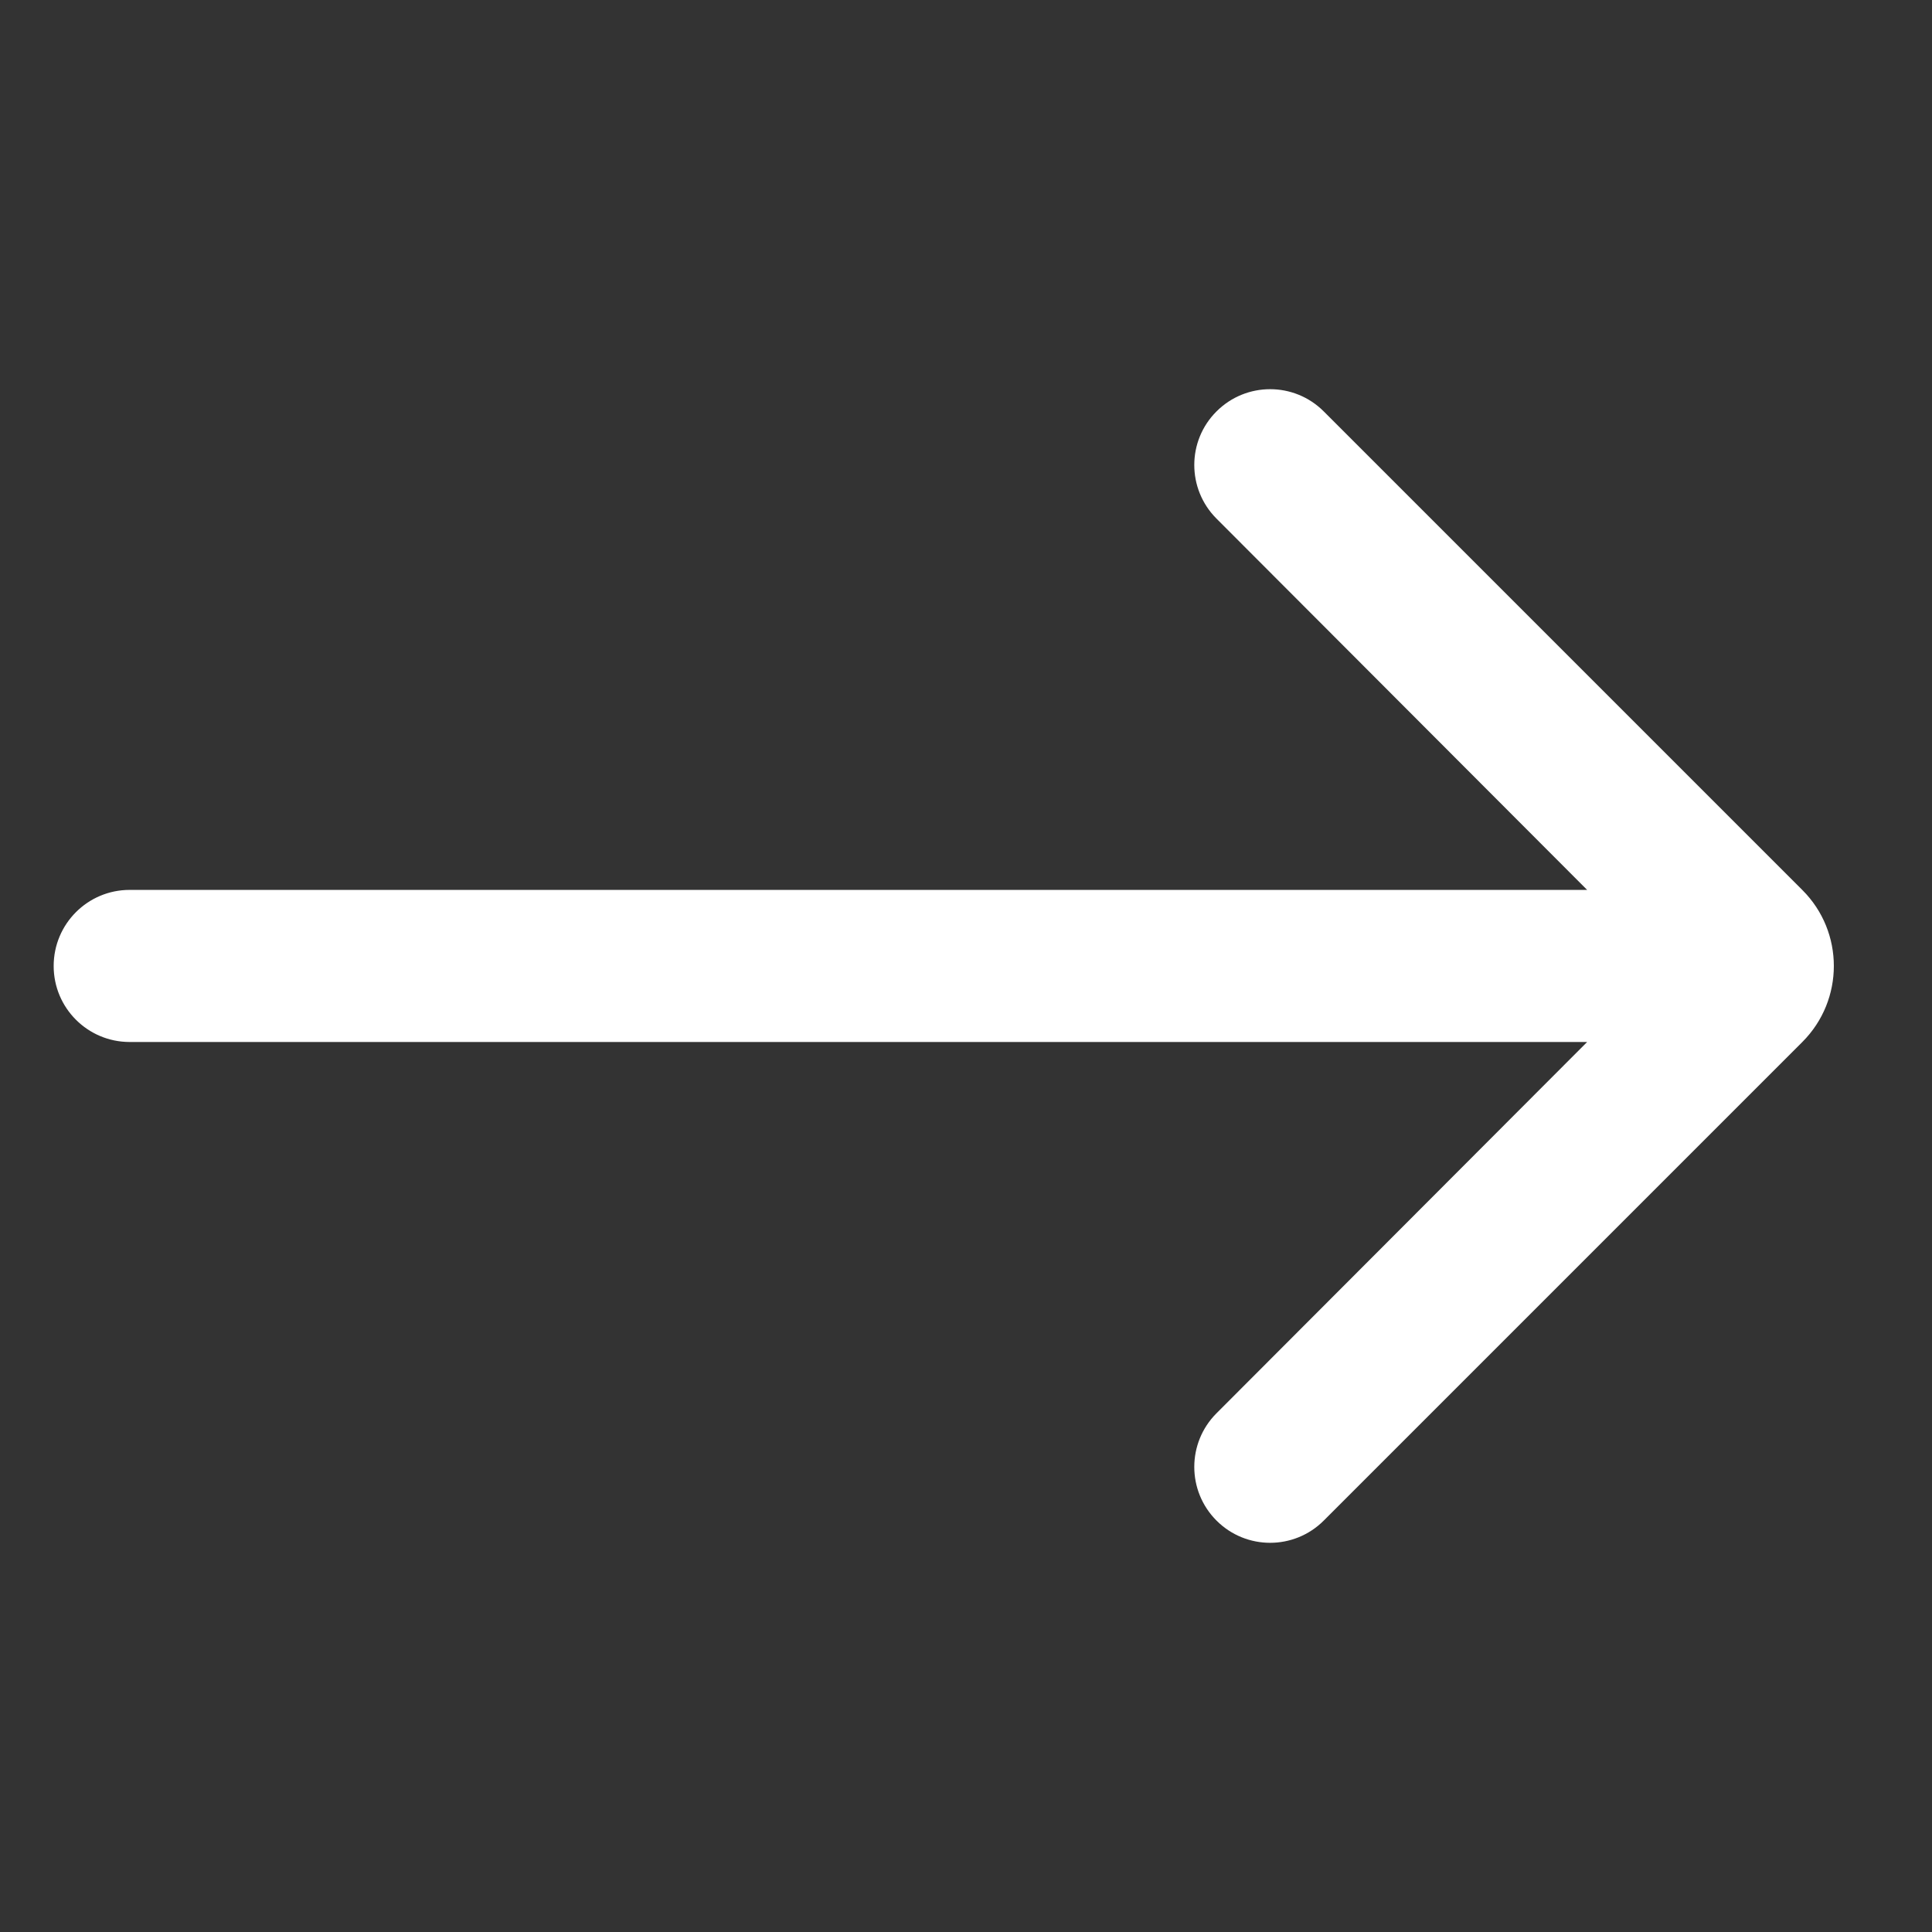 <?xml version="1.0" encoding="UTF-8" standalone="no"?>
<svg
   xmlns:dc="http://purl.org/dc/elements/1.1/"
   xmlns:cc="http://creativecommons.org/ns#"
   xmlns:rdf="http://www.w3.org/1999/02/22-rdf-syntax-ns#"
   xmlns:svg="http://www.w3.org/2000/svg"
   xmlns="http://www.w3.org/2000/svg"
   xmlns:sodipodi="http://sodipodi.sourceforge.net/DTD/sodipodi-0.dtd"
   xmlns:inkscape="http://www.inkscape.org/namespaces/inkscape"
   inkscape:version="1.0beta2 (2b71d25, 2019-12-03)"
   sodipodi:docname="arrow-right-white.svg"
   id="svg1592"
   version="1.1"
   fill="none"
   viewBox="0 0 18 18"
   height="18"
   width="18">
  <rect x="0" y="0" width="18" height="18" fill="#333333" stroke="none"/>
  <sodipodi:namedview
     inkscape:current-layer="svg1592"
     inkscape:window-maximized="0"
     inkscape:window-y="25"
     inkscape:window-x="0"
     inkscape:cy="19.66242"
     inkscape:cx="2.3216561"
     inkscape:zoom="17.444444"
     showgrid="false"
     id="namedview1594"
     inkscape:window-height="871"
     inkscape:window-width="1650"
     inkscape:pageshadow="2"
     inkscape:pageopacity="0"
     guidetolerance="10"
     gridtolerance="10"
     objecttolerance="10"
     borderopacity="1"
     inkscape:document-rotation="0"
     bordercolor="#666666"
     pagecolor="#ffffff" />
  <g
     id="g1585"
     clip-path="url(#clip0_2687_2664)">
    <path
       style="fill:#ffffff"
       id="path1583"
       fill="#7B6E56"
       d="M12.333 3.833C12.057 3.557 11.61 3.557 11.334 3.833C11.058 4.108 11.058 4.555 11.333 4.831L14.787 8.291H1.208C0.817 8.291 0.5 8.608 0.5 9C0.5 9.391 0.817 9.708 1.208 9.708H14.787L11.333 13.168C11.058 13.444 11.058 13.891 11.334 14.167C11.61 14.443 12.057 14.443 12.333 14.167L16.793 9.707C17.183 9.316 17.183 8.683 16.793 8.293L12.333 3.833Z" />
  </g>
  <defs
     id="defs1590">
    <clipPath
       id="clip0_2687_2664">
      <rect
         id="rect1587"
         transform="translate(0.5 0.5)"
         fill="white"
         height="17"
         width="17" />
    </clipPath>
  </defs>
</svg>

